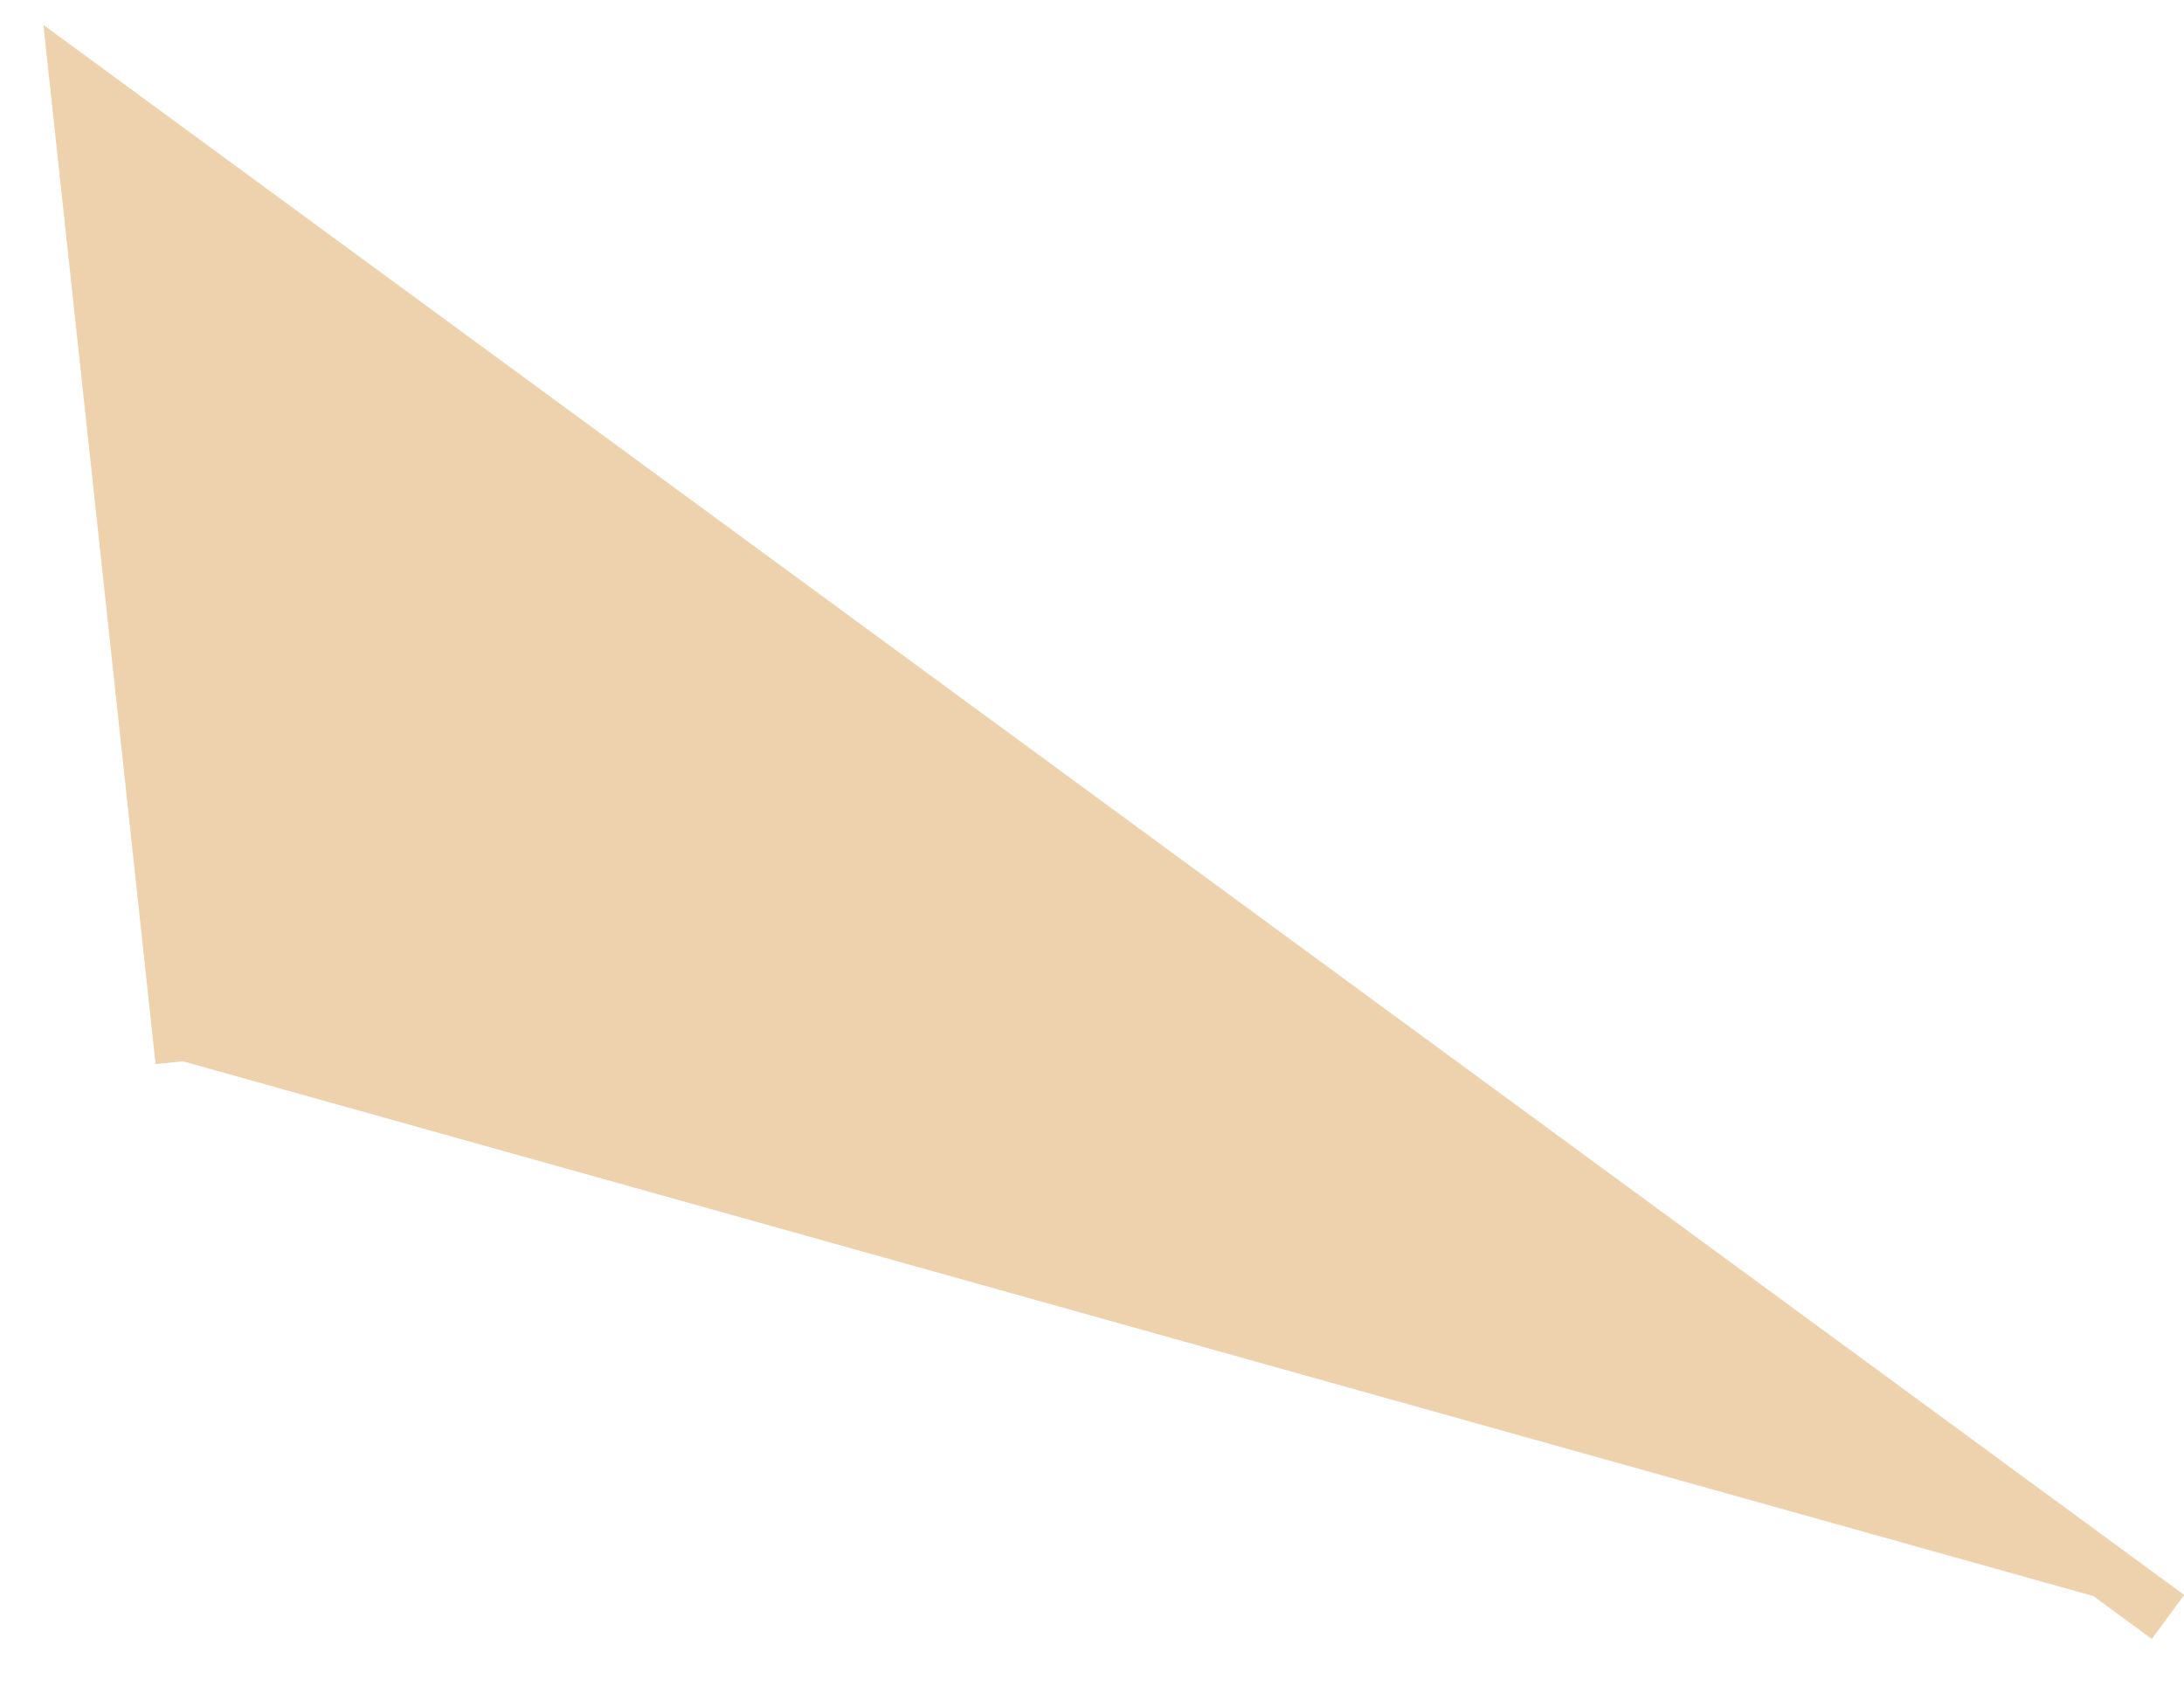 <?xml version="1.0" encoding="UTF-8"?> <svg xmlns="http://www.w3.org/2000/svg" width="40" height="31" viewBox="0 0 40 31" fill="none"> <path d="M3.347 19.437L1.414 1.531L39.707 29.615" fill="#EED1AD"></path> <path d="M3.347 19.437L1.414 1.531L39.707 29.615" stroke="#EED1AD"></path> </svg> 